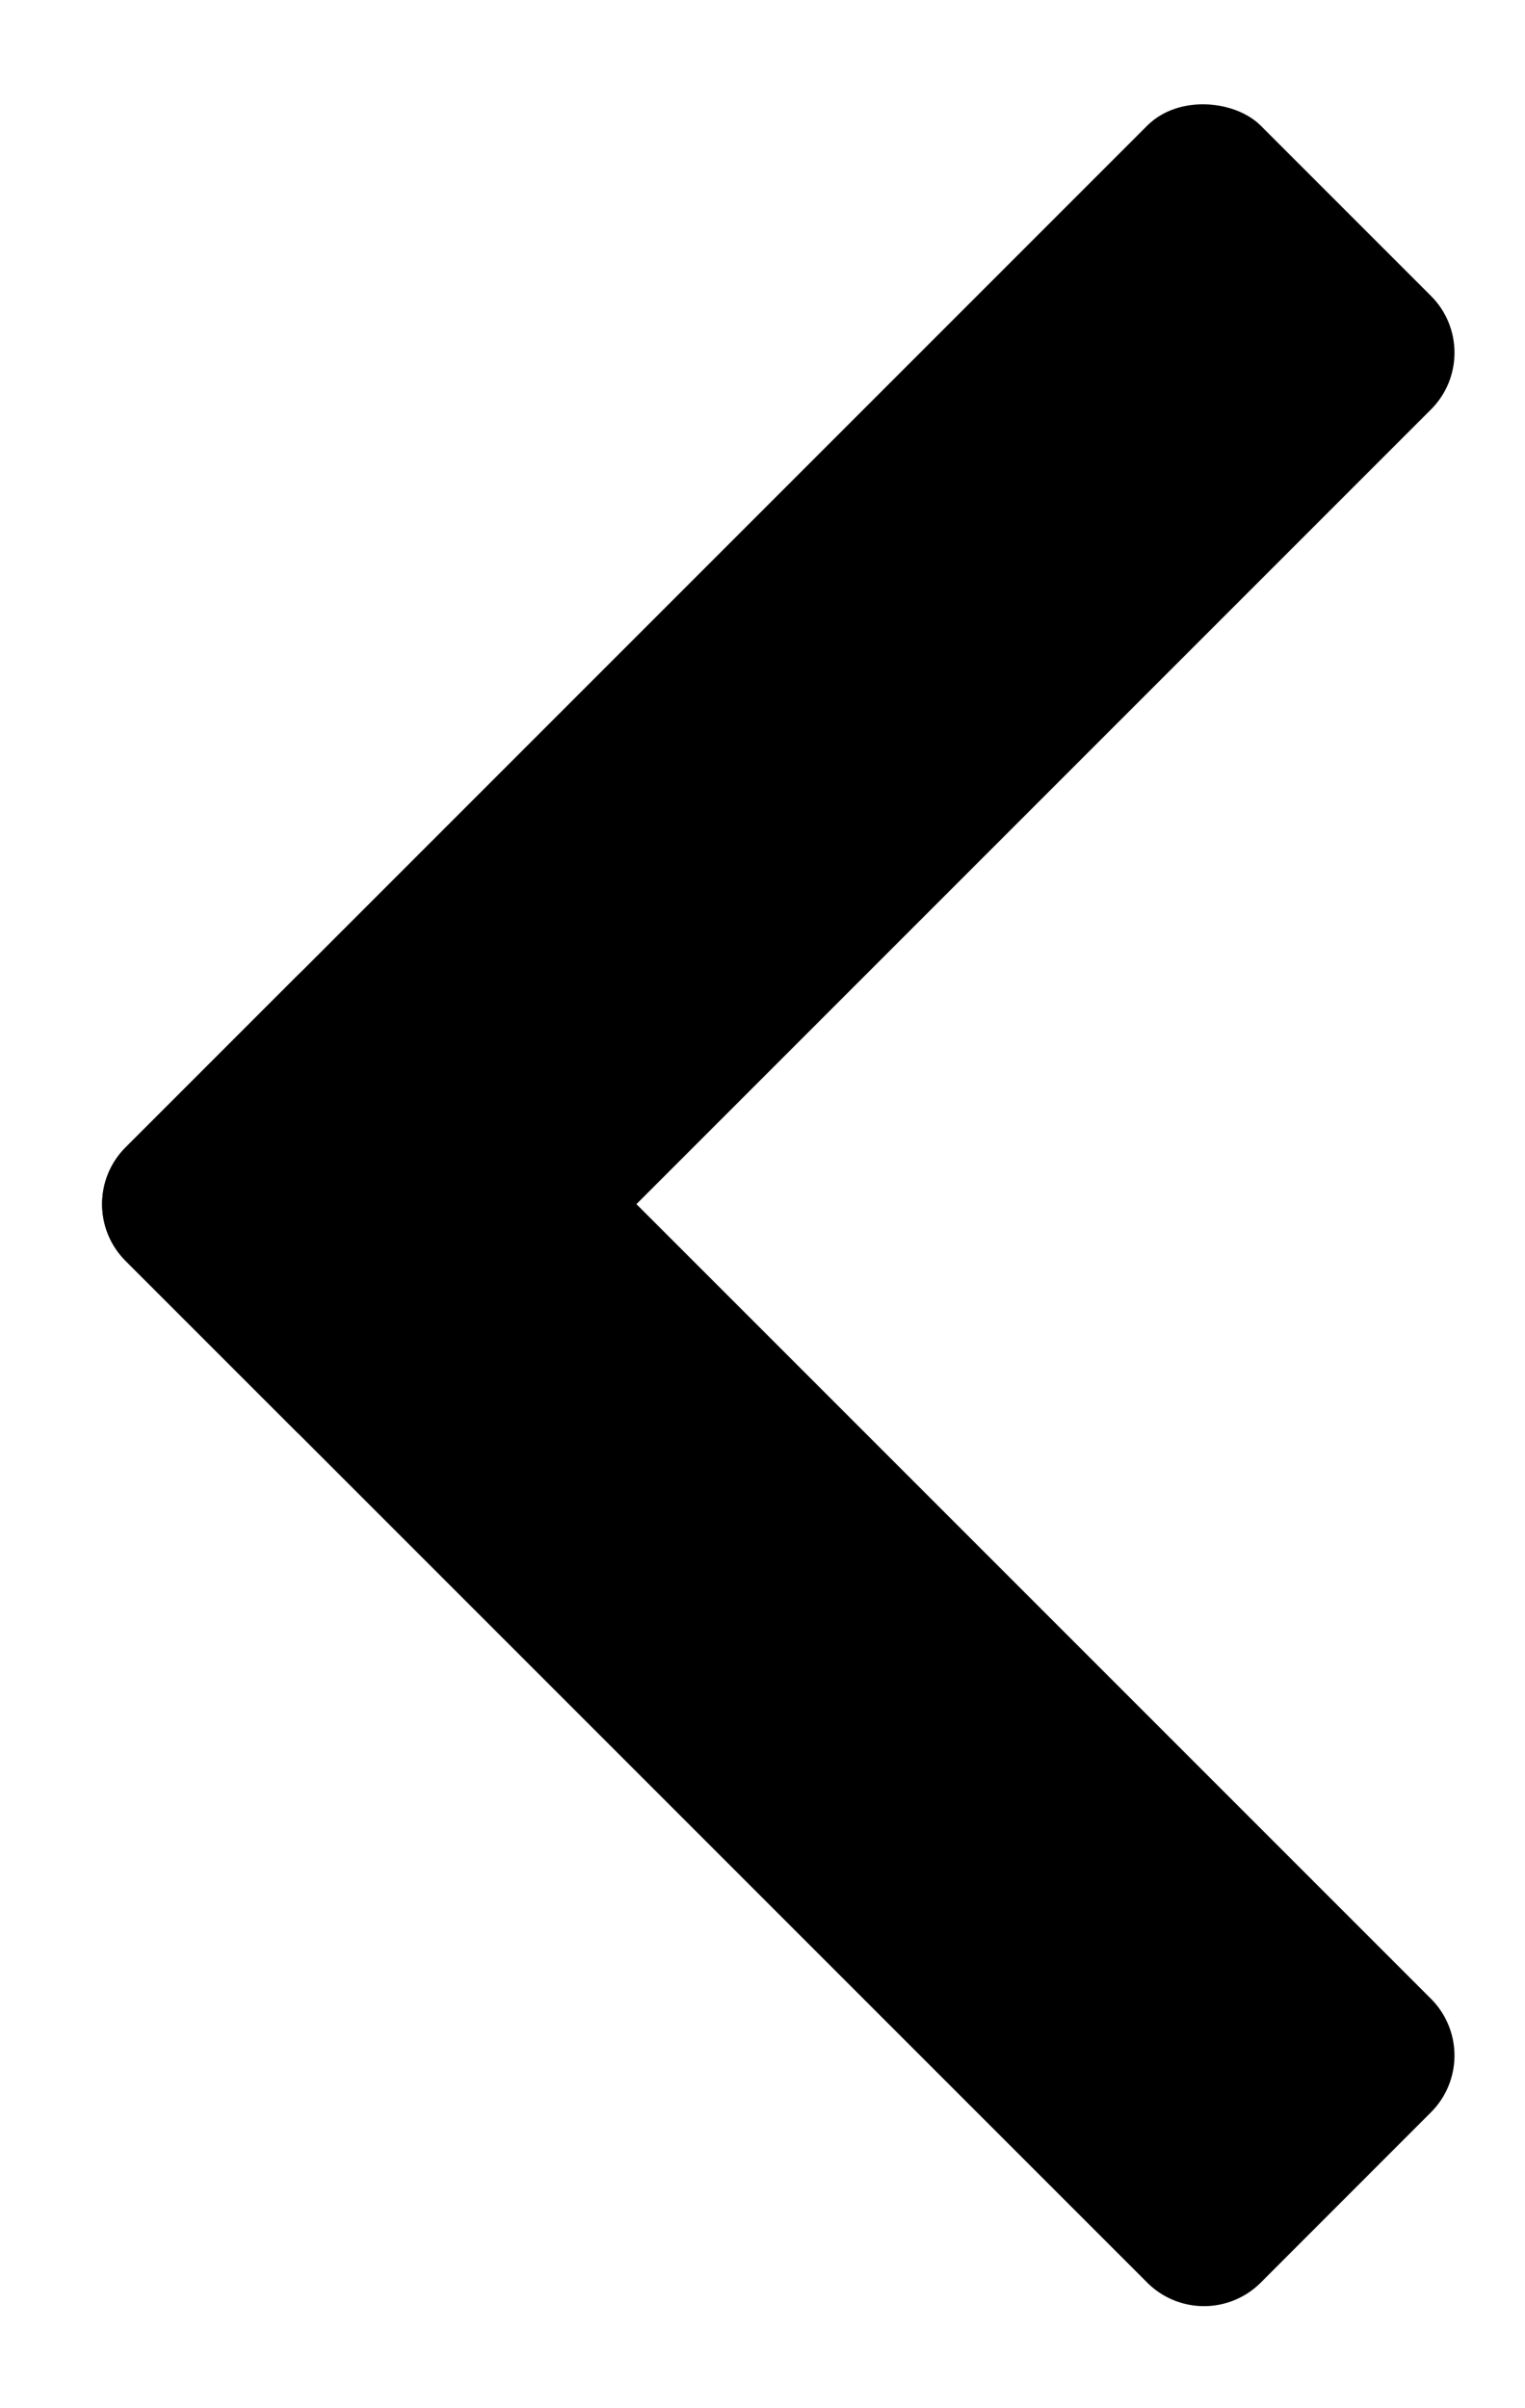 <svg xmlns="http://www.w3.org/2000/svg" width="19" height="30" viewBox="0 0 19 30">
    <g fill="#000" fill-rule="evenodd" transform="rotate(90 9.5 9.5)">
        <rect width="20" height="5" x="-.303" y="6.803" rx="1" transform="rotate(45 9.697 9.303)"/>
        <path d="M28.435 4.707L15.707 17.435a1 1 0 0 1-1.414 0l-2.121-2.121a1 1 0 0 1 0-1.415L24.899 1.172a1 1 0 0 1 1.415 0l2.121 2.12a1 1 0 0 1 0 1.415z"/>
    </g>
</svg>
